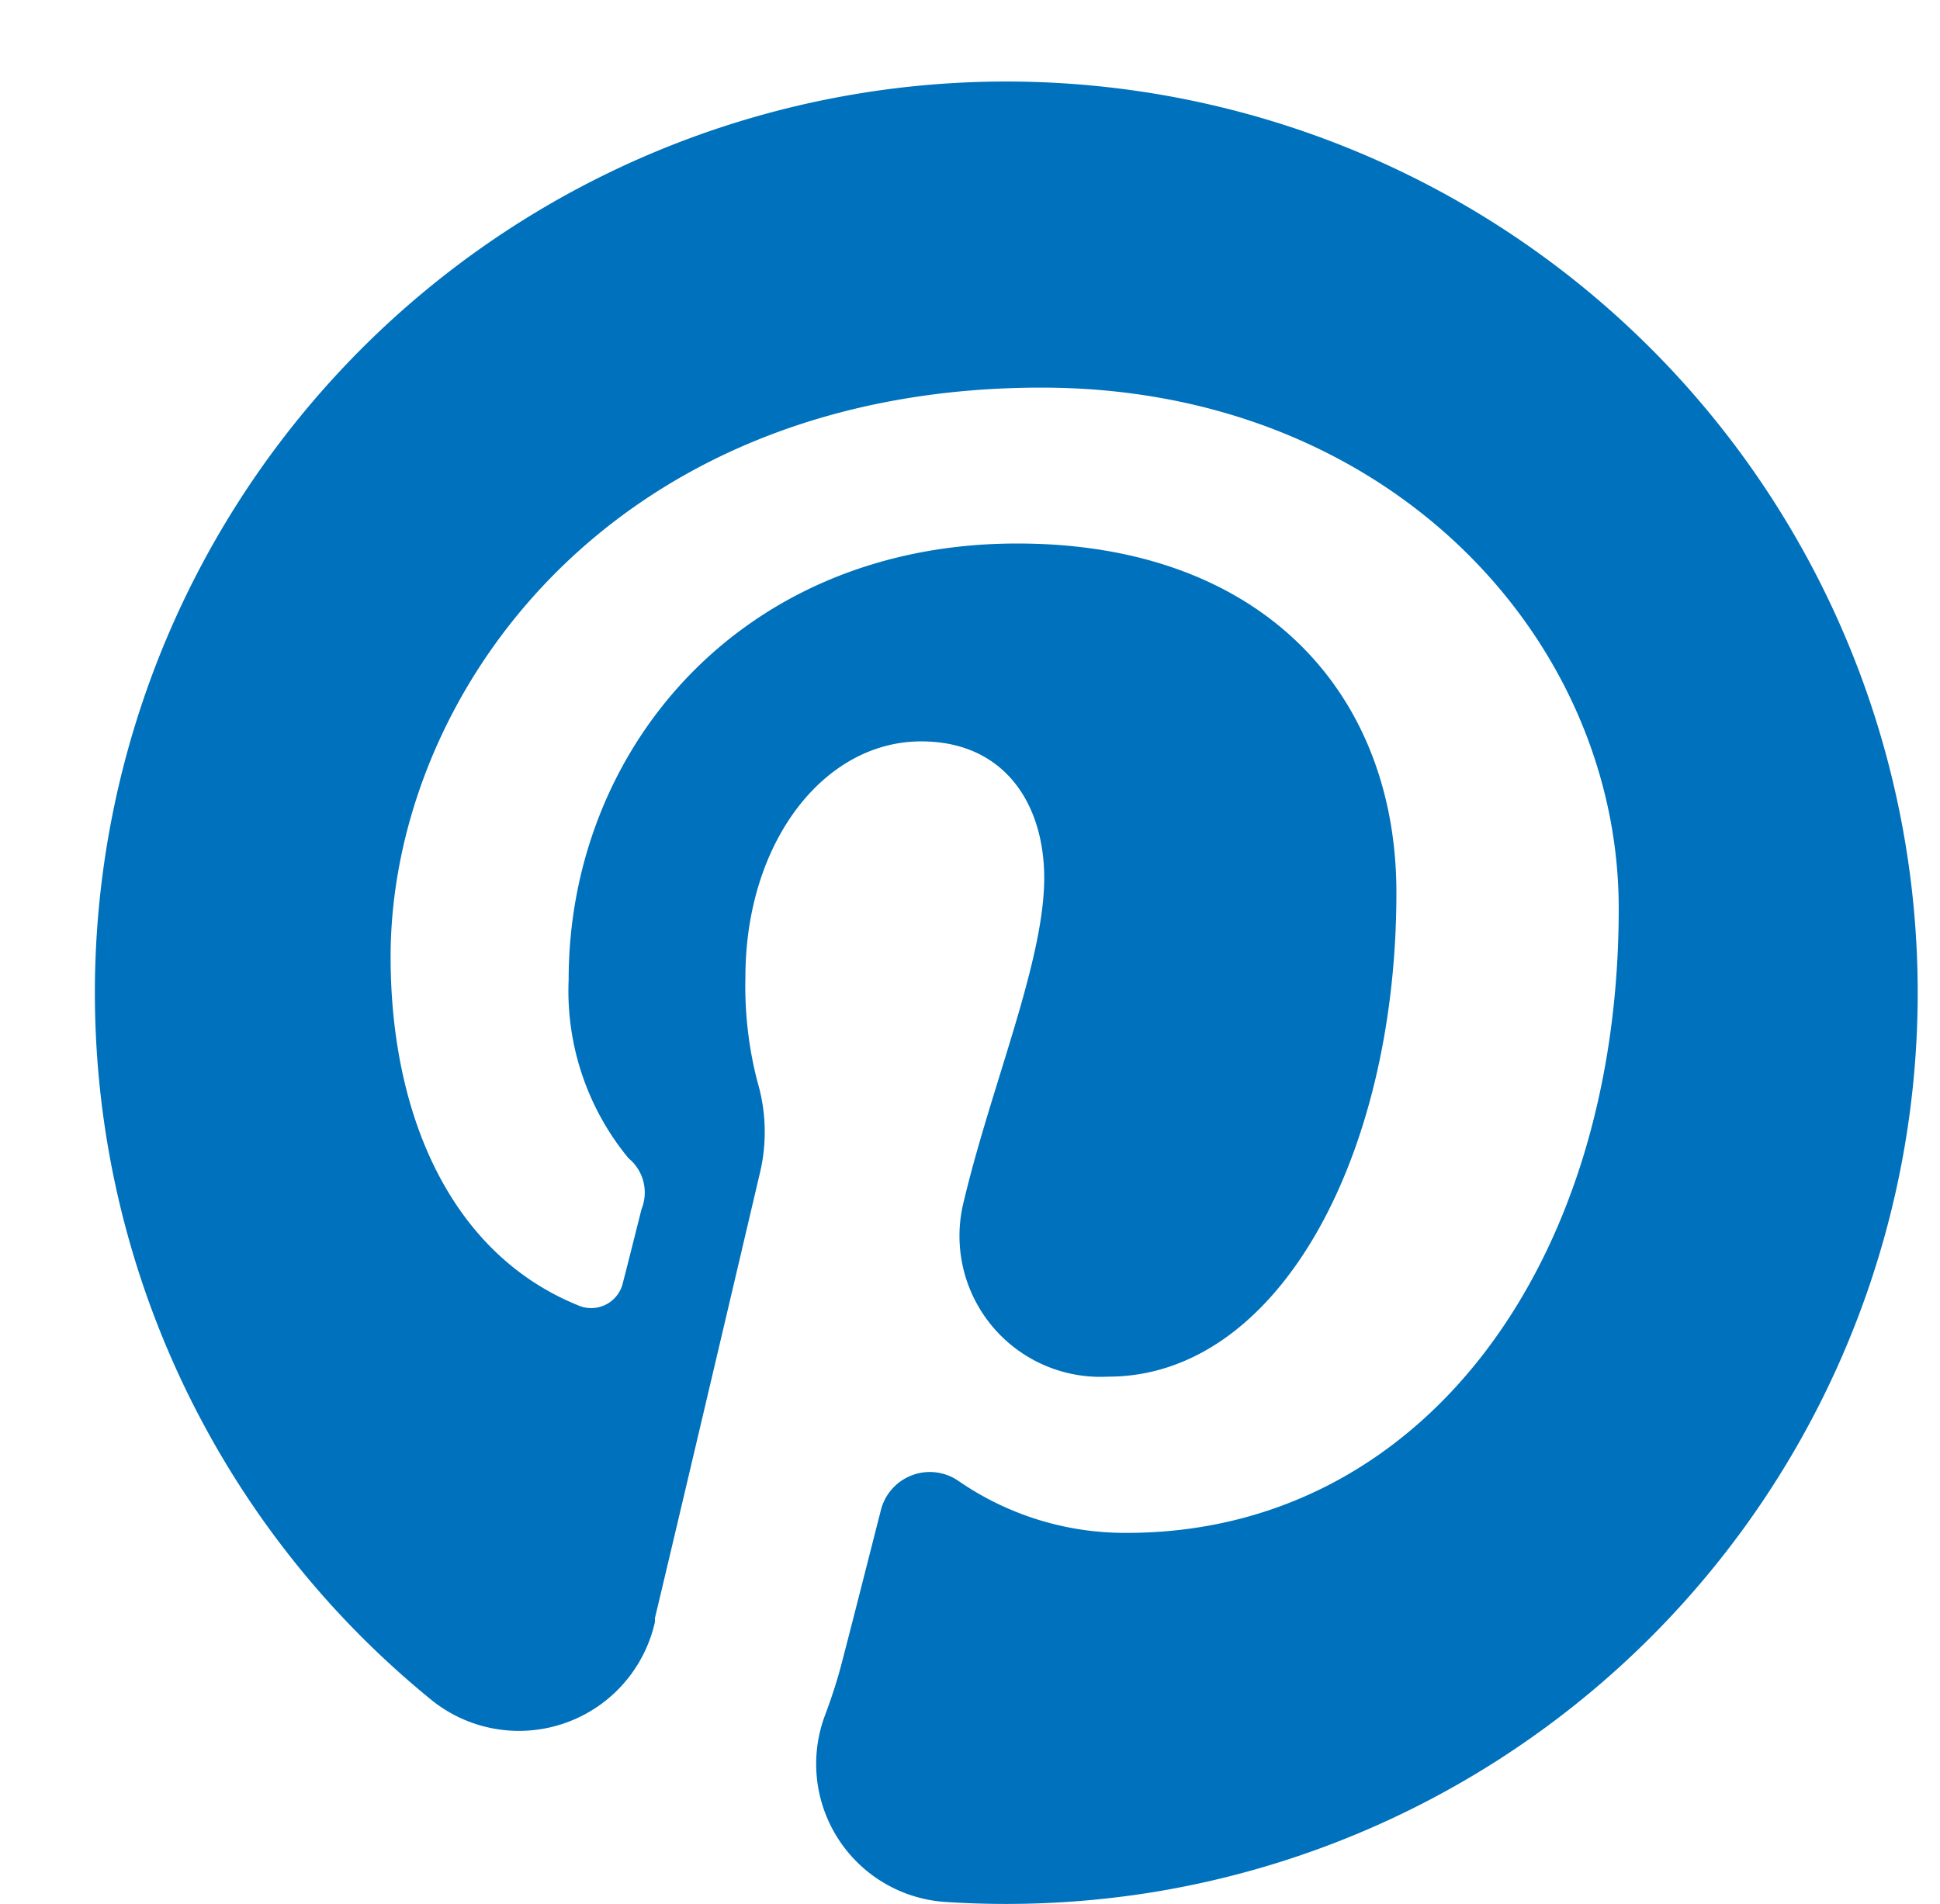 <?xml version="1.0" encoding="UTF-8" standalone="no"?><svg xmlns="http://www.w3.org/2000/svg" xmlns:xlink="http://www.w3.org/1999/xlink" fill="#000000" height="58.5" preserveAspectRatio="xMidYMid meet" version="1" viewBox="1.1 1.5 59.6 58.5" width="59.6" zoomAndPan="magnify"><g id="change1_1"><path d="m14.4 53.77a4.28 4.28 0 0 0 6.82-2.43v-.12c.43-1.79 2.42-10.24 3.24-13.74a5.42 5.42 0 0 0 -.09-2.74 11.7 11.7 0 0 1 -.37-3.21c0-4.15 2.41-7.25 5.4-7.25 2.55 0 3.78 1.91 3.78 4.2 0 2.56-1.63 6.39-2.47 9.93a4.33 4.33 0 0 0 4.42 5.39c5.26.01 8.87-6.8 8.87-14.87 0-6.13-4.13-10.73-11.65-10.73-8.49 0-13.78 6.33-13.78 13.4a8.08 8.08 0 0 0 1.84 5.49 1.36 1.36 0 0 1 .4 1.56c-.13.51-.44 1.76-.57 2.25a1 1 0 0 1 -1.4.7c-3.92-1.6-5.74-5.88-5.74-10.7 0-8 6.71-17.49 20-17.49 10.69 0 17.73 7.74 17.73 16 0 11-6.1 19.19-15.11 19.19a9 9 0 0 1 -5.18-1.6 1.55 1.55 0 0 0 -2.38.91c-.49 1.92-1.08 4.25-1.27 4.95-.13.46-.28.91-.45 1.36a4.25 4.25 0 0 0 3.7 5.72 28.42 28.42 0 0 0 6.32-.29 28 28 0 1 0 -22.06-5.88z" fill="#0071bc"/></g></svg>